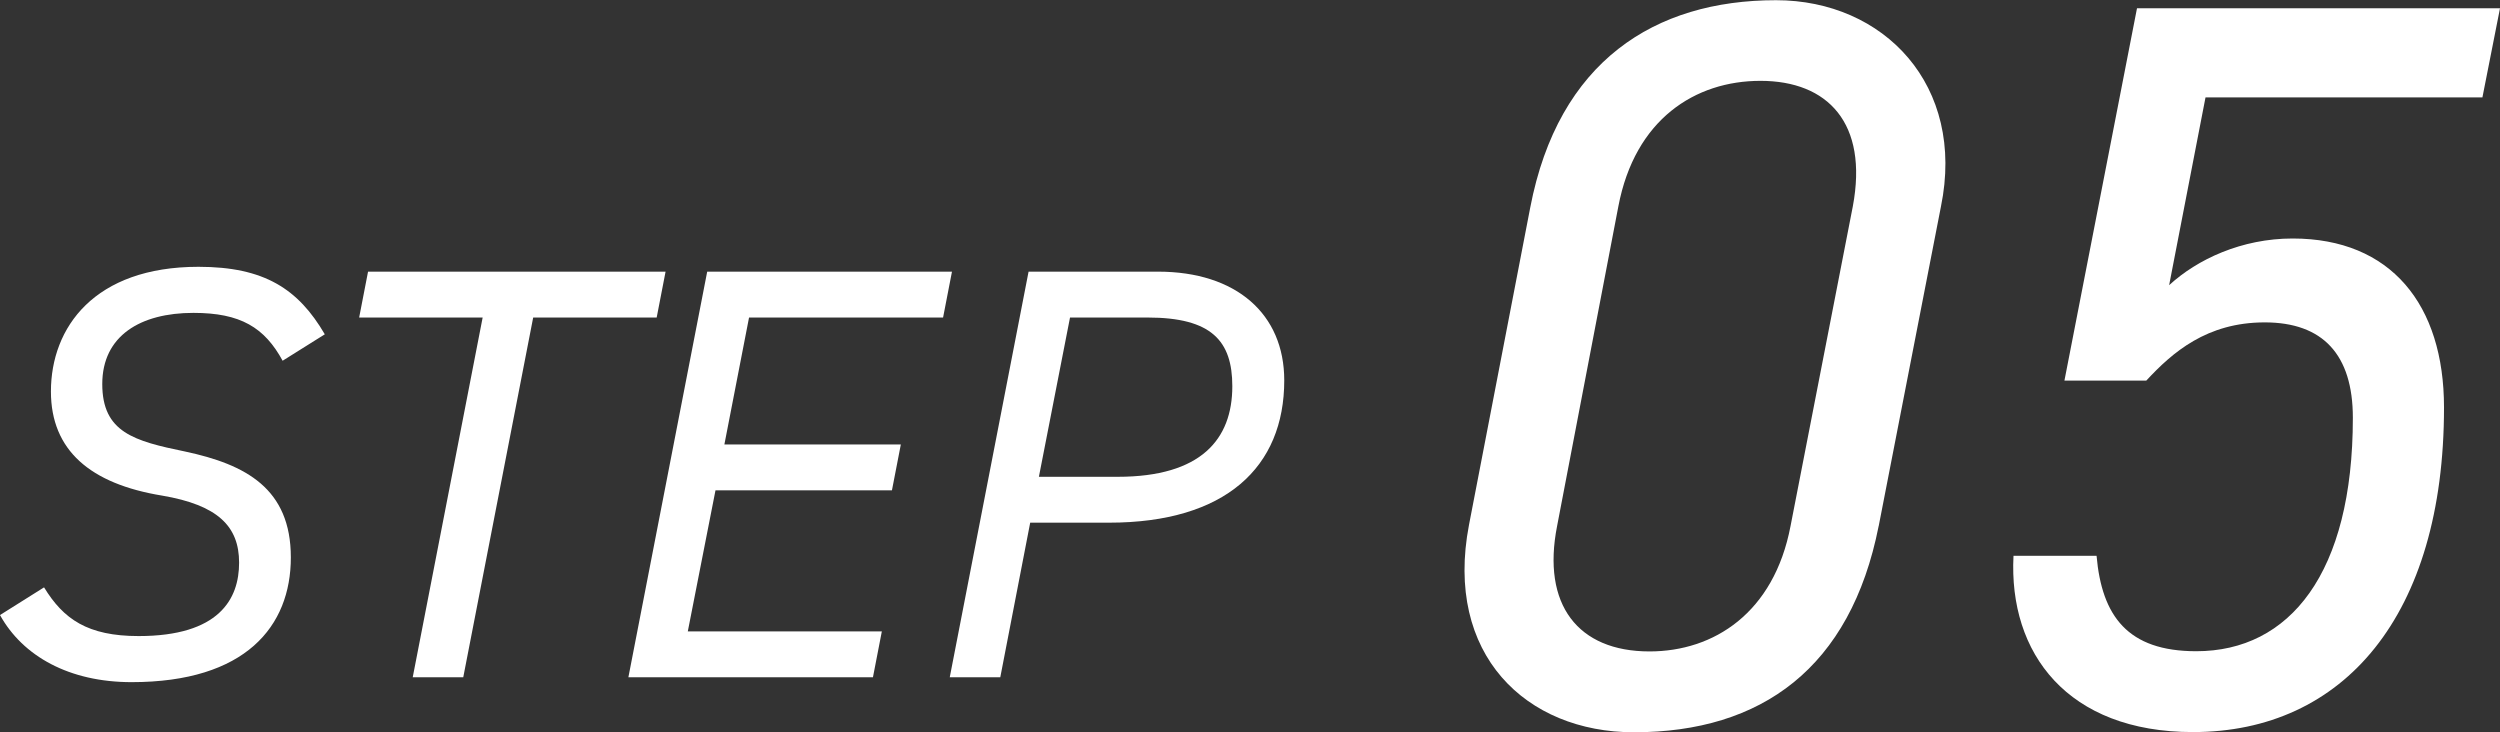 <?xml version="1.0" encoding="UTF-8"?>
<svg id="uuid-bbd67752-0517-4192-aff5-e34246748f0e" data-name="レイヤー 2" xmlns="http://www.w3.org/2000/svg" width="123.69" height="36.23" viewBox="0 0 123.69 36.23">
  <rect x="0" y="0" width="123.69" height="36.23" fill="#333333" stroke="none"/>
  <defs>
    <style>
      .uuid-5f192626-5dc3-4bb5-9b26-78ab527ba63a {
        fill: #fff;
      }
    </style>
  </defs>
  <g id="uuid-b386ecf7-0e2e-4126-ac20-5a71a42c8ed6" data-name="レイヤー 1">
    <g>
      <g>
        <path class="uuid-5f192626-5dc3-4bb5-9b26-78ab527ba63a" d="M13.99,17.86c-.9-1.66-2.09-2.38-4.42-2.38-2.62,0-4.51,1.13-4.51,3.52s1.57,2.82,4.1,3.34c3,.64,5.23,1.83,5.23,5.24s-2.24,6.17-7.88,6.17c-3.08,0-5.38-1.28-6.51-3.32l2.18-1.37c.96,1.57,2.15,2.41,4.68,2.41,3.98,0,4.97-1.83,4.97-3.63s-1.05-2.85-3.81-3.32c-3.55-.58-5.5-2.24-5.5-5.15,0-3.17,2.15-6.17,7.3-6.17,3.26,0,4.94,1.1,6.25,3.34l-2.09,1.31Z"/>
        <path class="uuid-5f192626-5dc3-4bb5-9b26-78ab527ba63a" d="M32.93,13.44l-.44,2.27h-6.11l-3.46,17.8h-2.5l3.46-17.8h-6.11l.44-2.27h14.72Z"/>
        <path class="uuid-5f192626-5dc3-4bb5-9b26-78ab527ba63a" d="M47.1,13.44l-.44,2.27h-9.6l-1.22,6.28h8.73l-.44,2.27h-8.73l-1.37,6.98h9.6l-.44,2.27h-12.1l3.9-20.07h12.1Z"/>
        <path class="uuid-5f192626-5dc3-4bb5-9b26-78ab527ba63a" d="M50.97,25.86l-1.48,7.65h-2.5l3.9-20.07h6.4c3.87,0,6.25,2.09,6.25,5.38,0,4.3-2.91,7.04-8.67,7.04h-3.9ZM55.3,23.59c4.13,0,5.67-1.86,5.67-4.48,0-2.24-1.02-3.4-4.19-3.4h-3.84l-1.54,7.88h3.9Z"/>
      </g>
      <g>
        <path class="uuid-5f192626-5dc3-4bb5-9b26-78ab527ba63a" d="M92.95,26.02c-1.39,7.03-5.8,10.21-12.11,10.21-5.34,0-9.39-3.85-8.16-10.26l3.03-15.7c1.39-7.24,6.16-10.26,12.16-10.26,5.34,0,9.39,4.21,8.16,10.21l-3.08,15.81ZM87.1,4c-3.23,0-6.21,1.9-7.03,6.21l-3.03,15.81c-.77,3.9,1.03,6.21,4.57,6.21,3.18,0,6.16-1.9,6.98-6.21l3.08-15.81c.77-4.11-1.23-6.21-4.57-6.21Z"/>
        <path class="uuid-5f192626-5dc3-4bb5-9b26-78ab527ba63a" d="M106.19,18.83h-4.05L105.73.41h17.96l-.87,4.41h-13.7l-1.8,9.29c1.39-1.28,3.59-2.31,6.11-2.31,4.87,0,7.49,3.28,7.49,8.36,0,10.31-4.98,16.06-12.42,16.06-6.21,0-9.13-3.9-8.88-8.72h4.11c.26,2.98,1.54,4.72,4.93,4.72,4.62,0,7.75-3.85,7.75-11.55,0-3.13-1.49-4.72-4.36-4.72s-4.57,1.49-5.85,2.87Z"/>
      </g>
    </g>
  </g>
</svg>